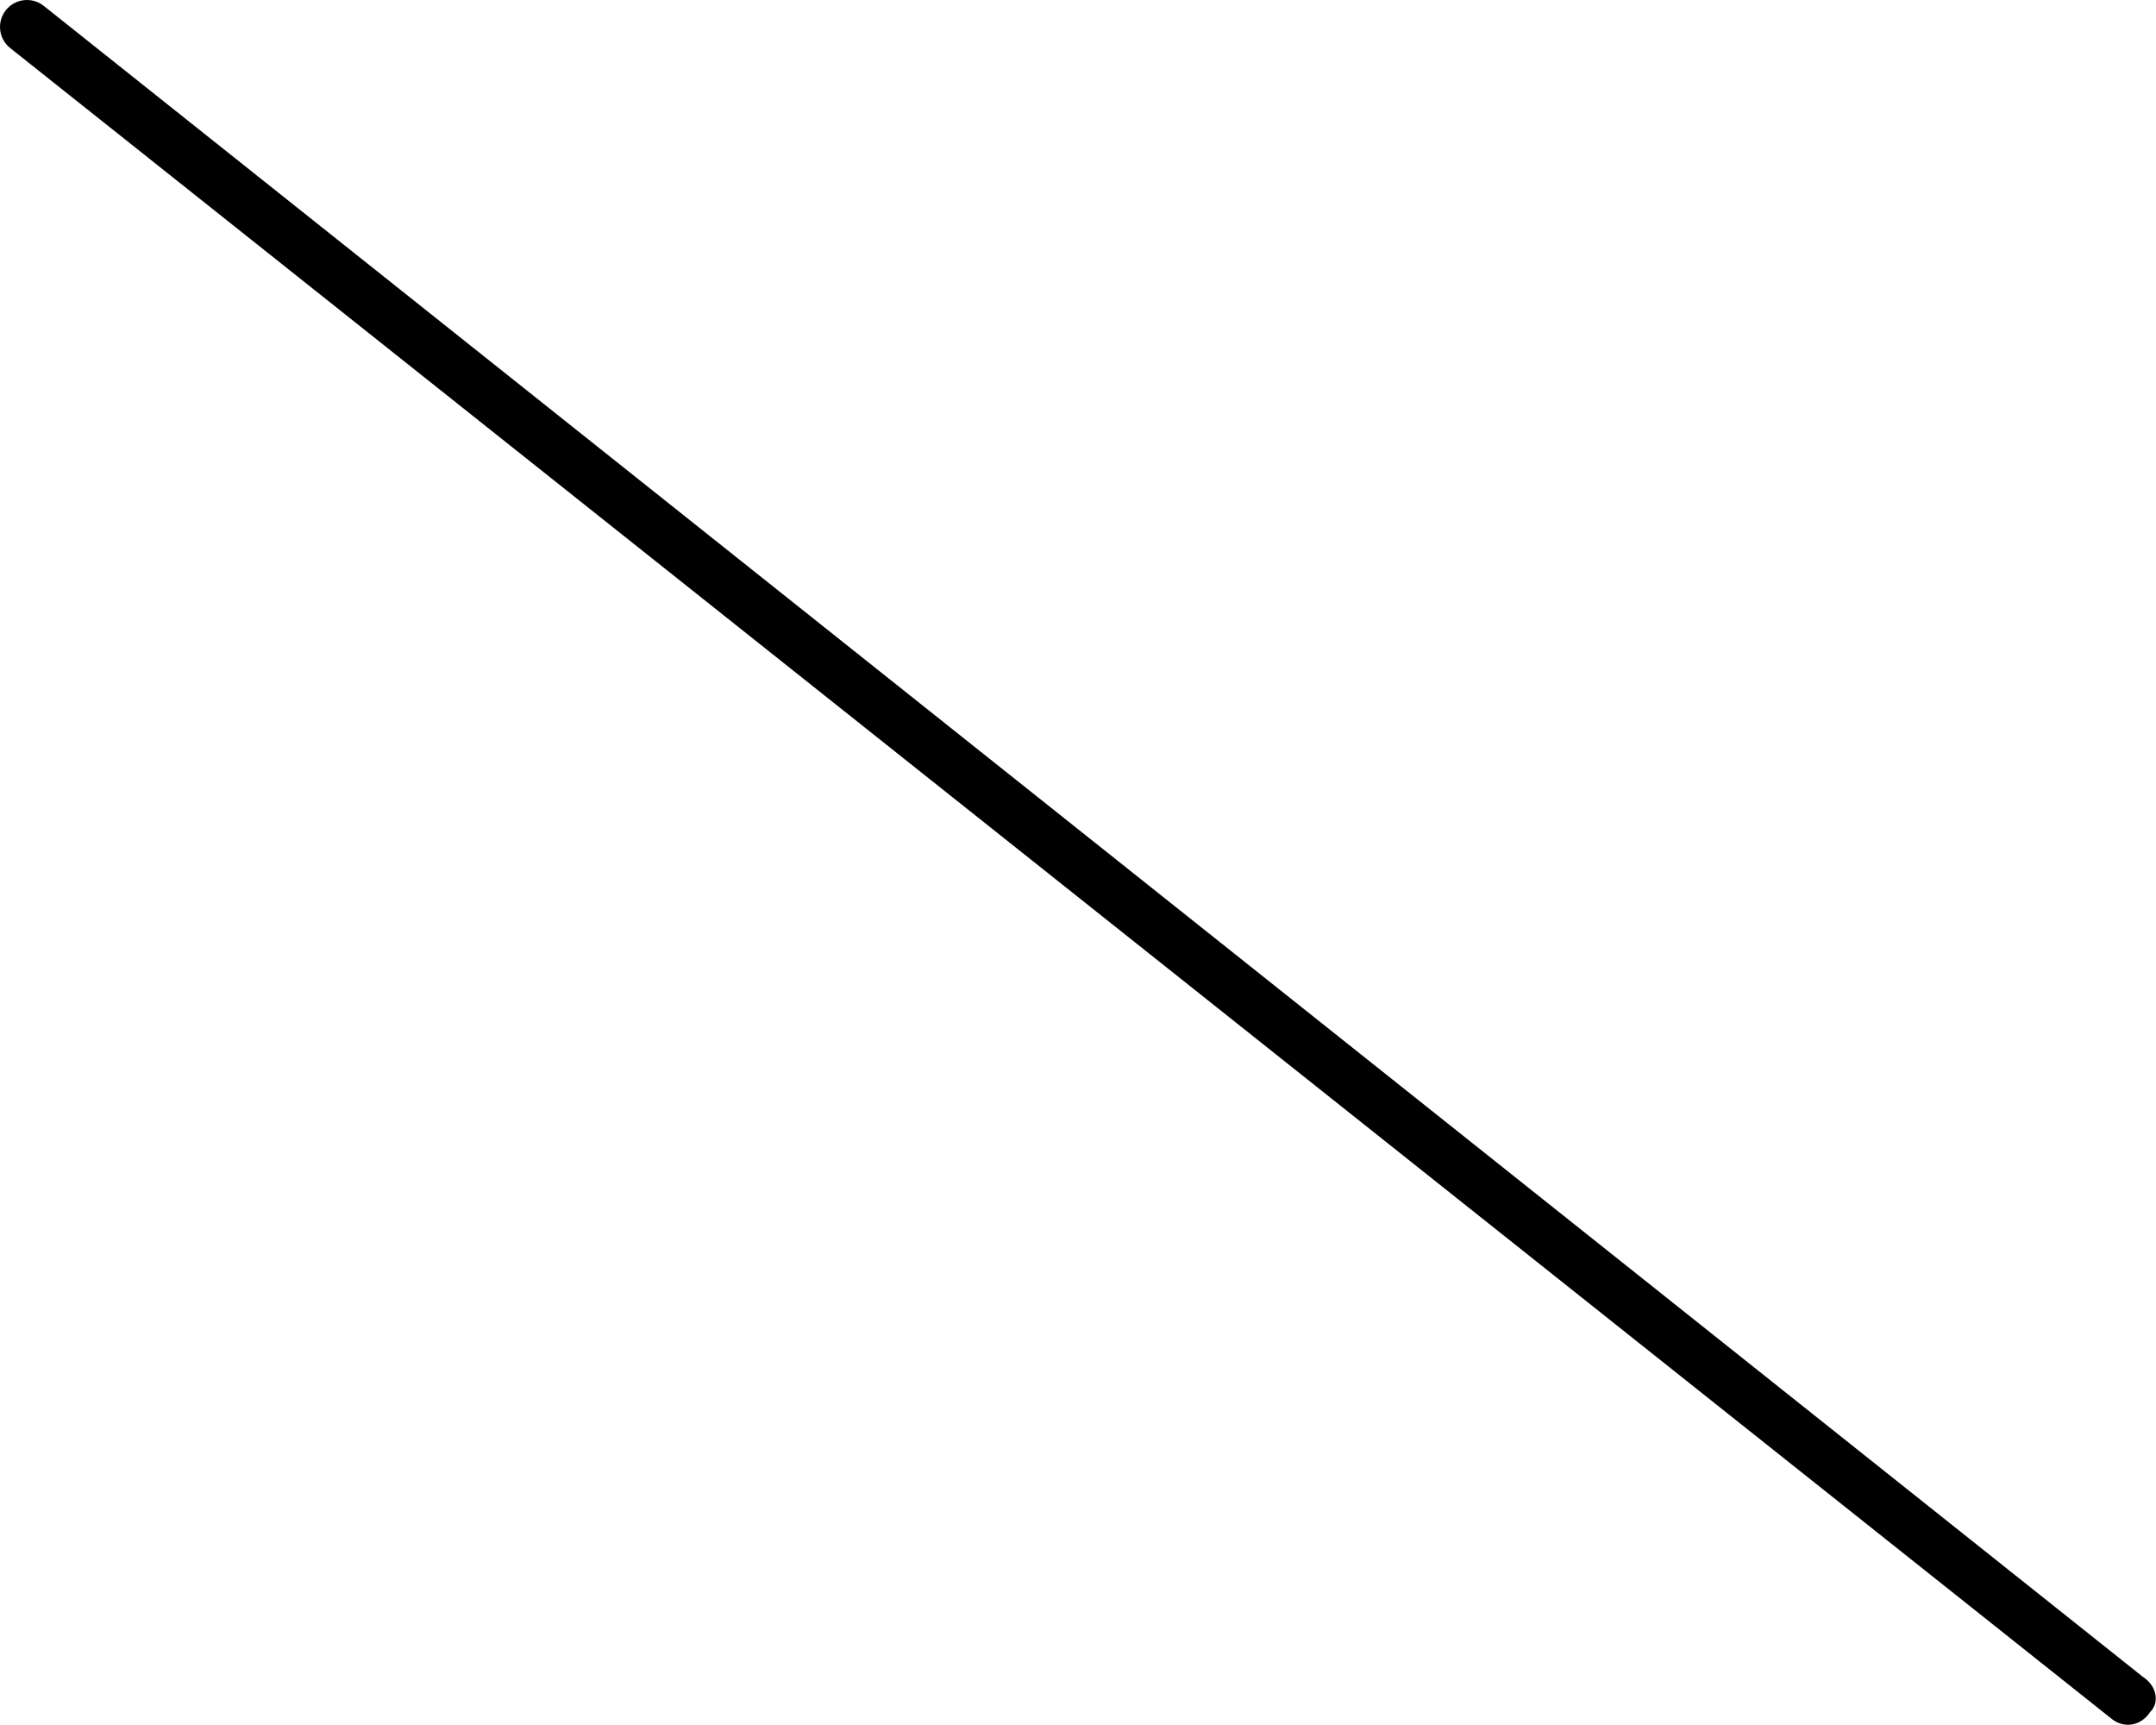 <svg xmlns="http://www.w3.org/2000/svg" viewBox="0 0 640 512"><!--! Font Awesome Pro 6.1.2 by @fontawesome - https://fontawesome.com License - https://fontawesome.com/license (Commercial License) Copyright 2022 Fonticons, Inc. --><path d="M1.74 3.022C4.489-.436 9.522-1.012 12.98 1.738L636.1 497.7C640.4 500.5 641 505.5 638.3 508.1C635.5 512.4 630.5 513 627 510.3L3.024 14.26C-.434 11.51-1.01 6.481 1.74 3.022V3.022z"/></svg>
